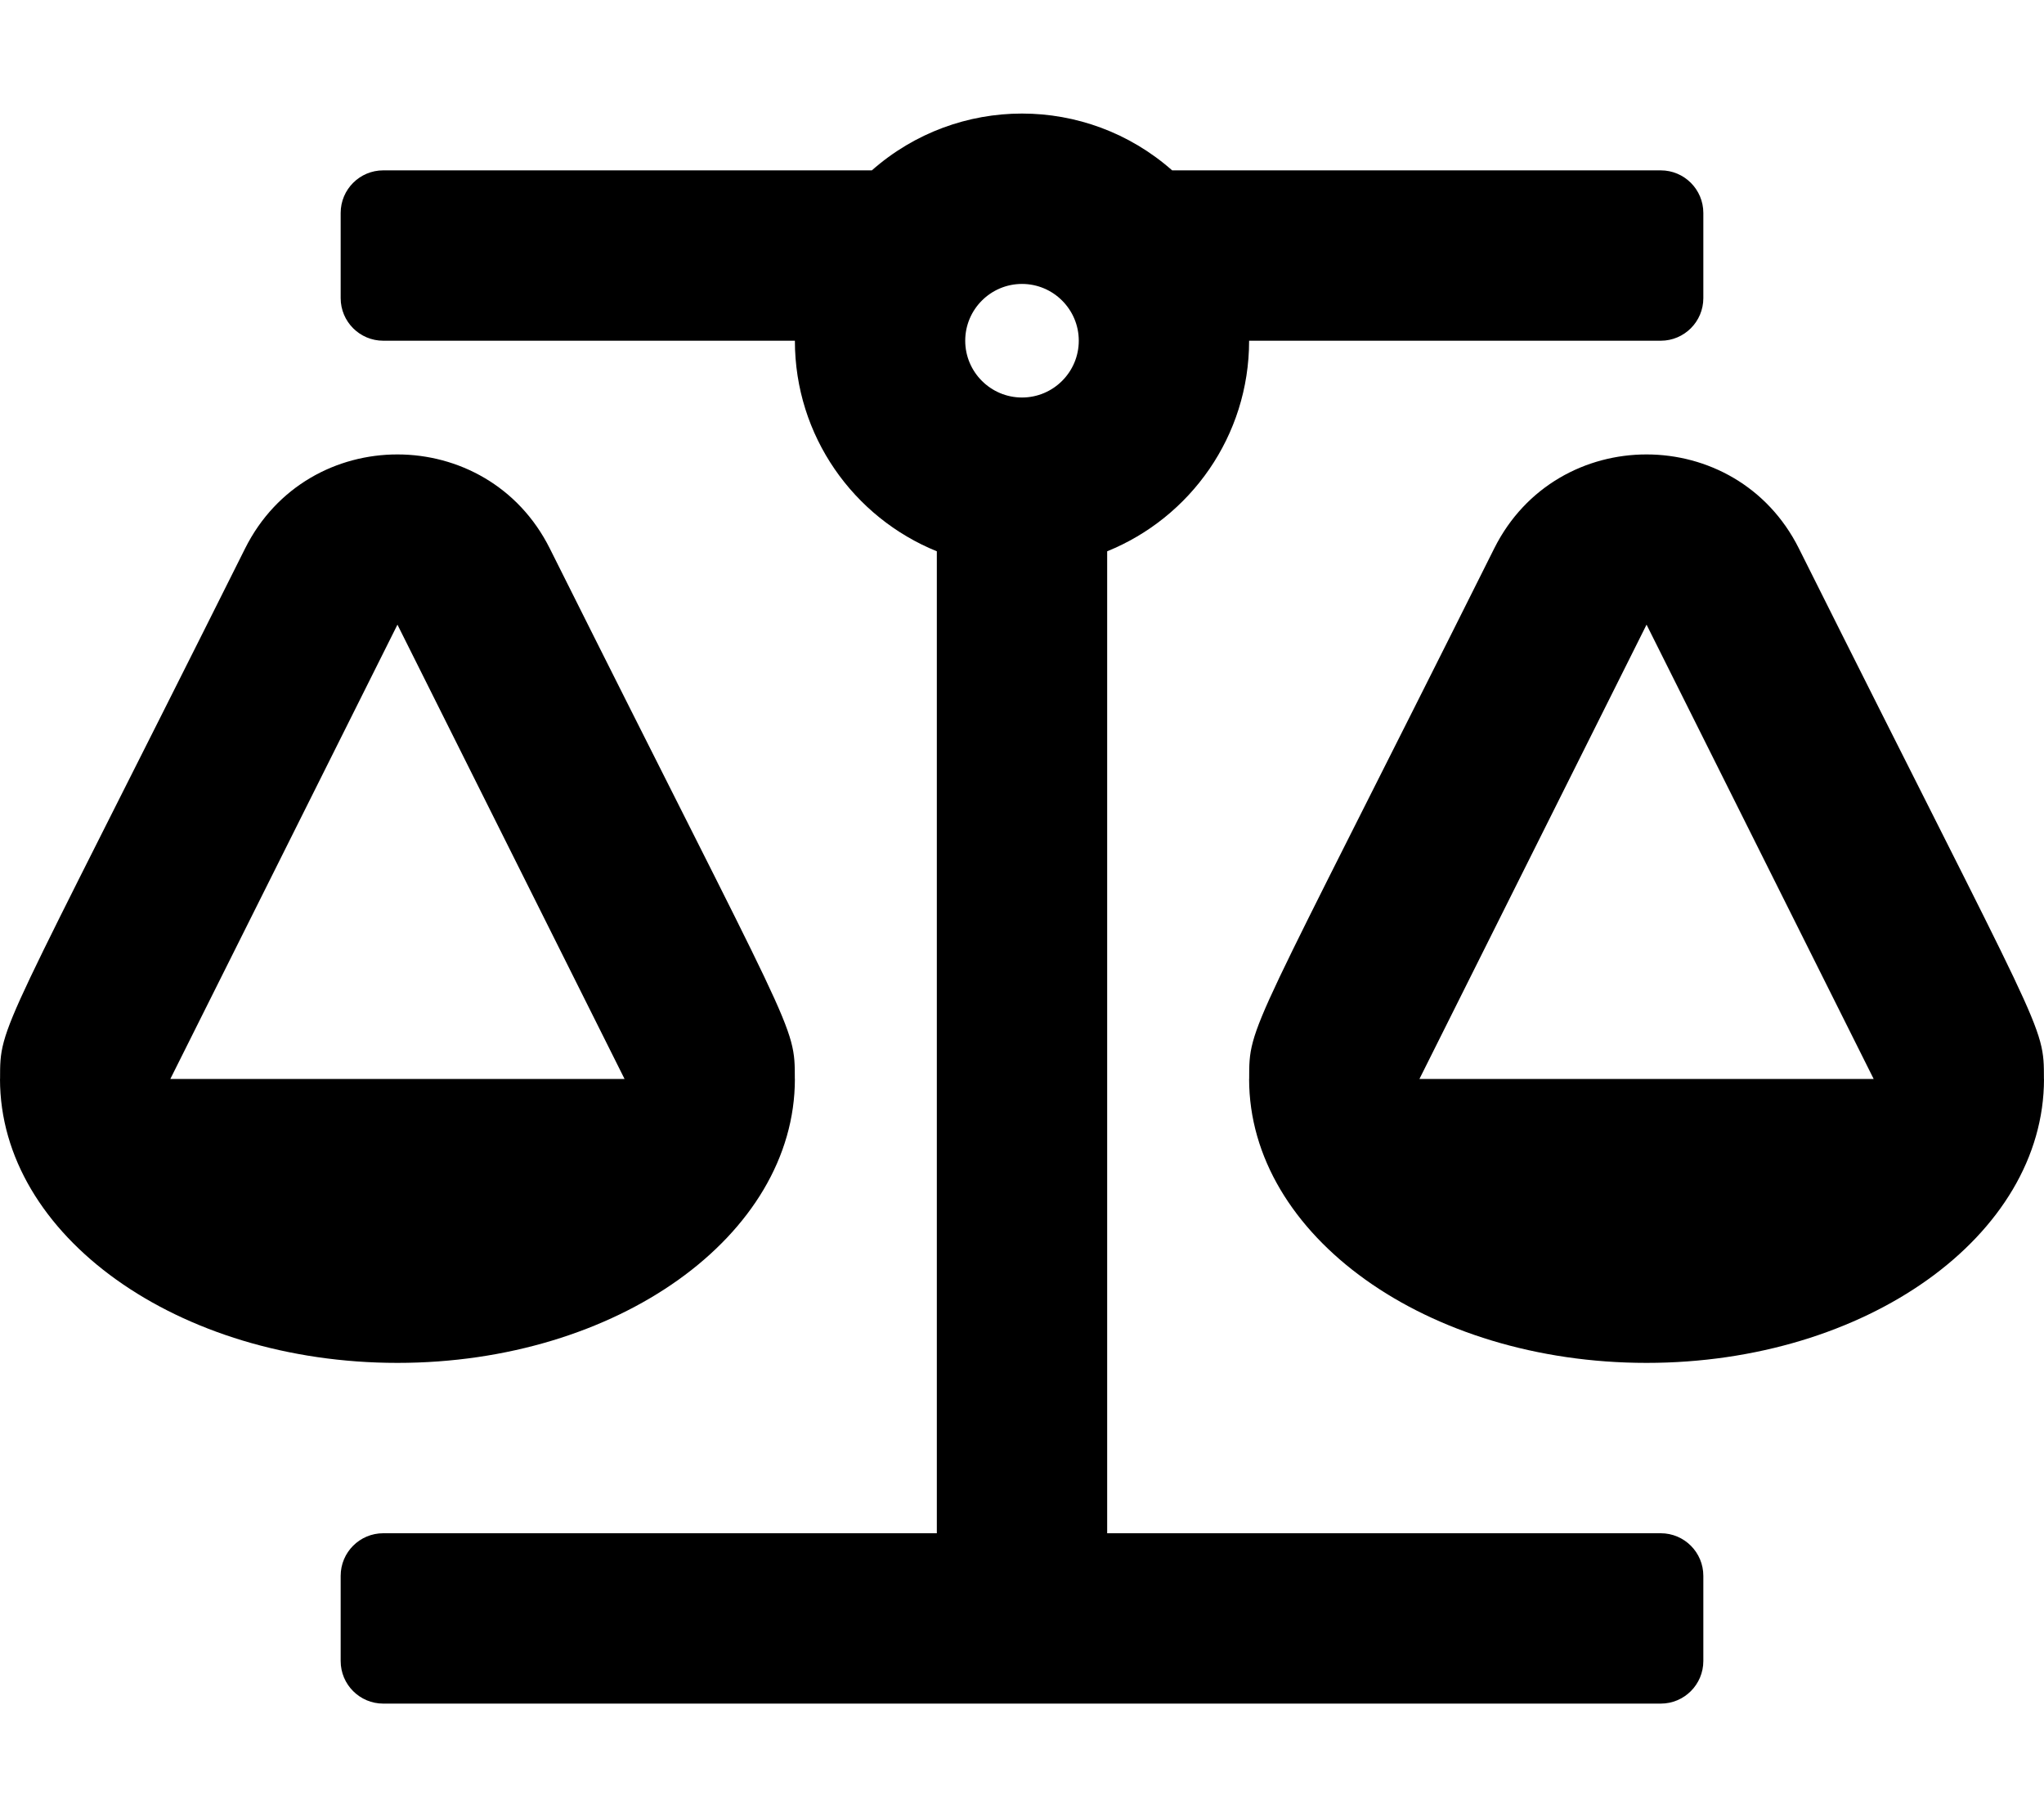 <?xml version="1.0" encoding="UTF-8"?> <svg xmlns="http://www.w3.org/2000/svg" class="svg-inline--fa fa-balance-scale fa-w-18" aria-hidden="true" data-fa-processed="" data-prefix="far" data-icon="balance-scale" role="img" viewBox="0 0 576 512"><path fill="currentColor" d="M312 155.33c23.451-9.496 40-32.474 40-59.33h116c6.627 0 12-5.373 12-12V60c0-6.627-5.373-12-12-12H330.309c-24.184-21.334-60.42-21.346-84.619 0H108c-6.627 0-12 5.373-12 12v24c0 6.627 5.373 12 12 12h116c0 26.856 16.549 49.834 40 59.33V432H108c-6.627 0-12 5.373-12 12v24c0 6.627 5.373 12 12 12h360c6.627 0 12-5.373 12-12v-24c0-6.627-5.373-12-12-12H312V155.33zM288 80c8.822 0 16 7.178 16 16s-7.178 16-16 16-16-7.178-16-16 7.178-16 16-16zm-64 224h-.019c.001-15.664.181-11.008-69.048-149.466-17.647-35.294-68.186-35.358-85.865 0C-.151 292.971.019 288.334.019 304H0c0 44.183 50.144 80 112 80s112-35.817 112-80zM112 176l64 128H48l64-128zm463.981 128c.001-15.664.181-11.008-69.048-149.466-17.647-35.294-68.186-35.358-85.865 0-69.219 138.437-69.05 133.8-69.049 149.466H352c0 44.183 50.144 80 112 80s112-35.817 112-80h-.019zM464 176l64 128H400l64-128z"></path></svg> 